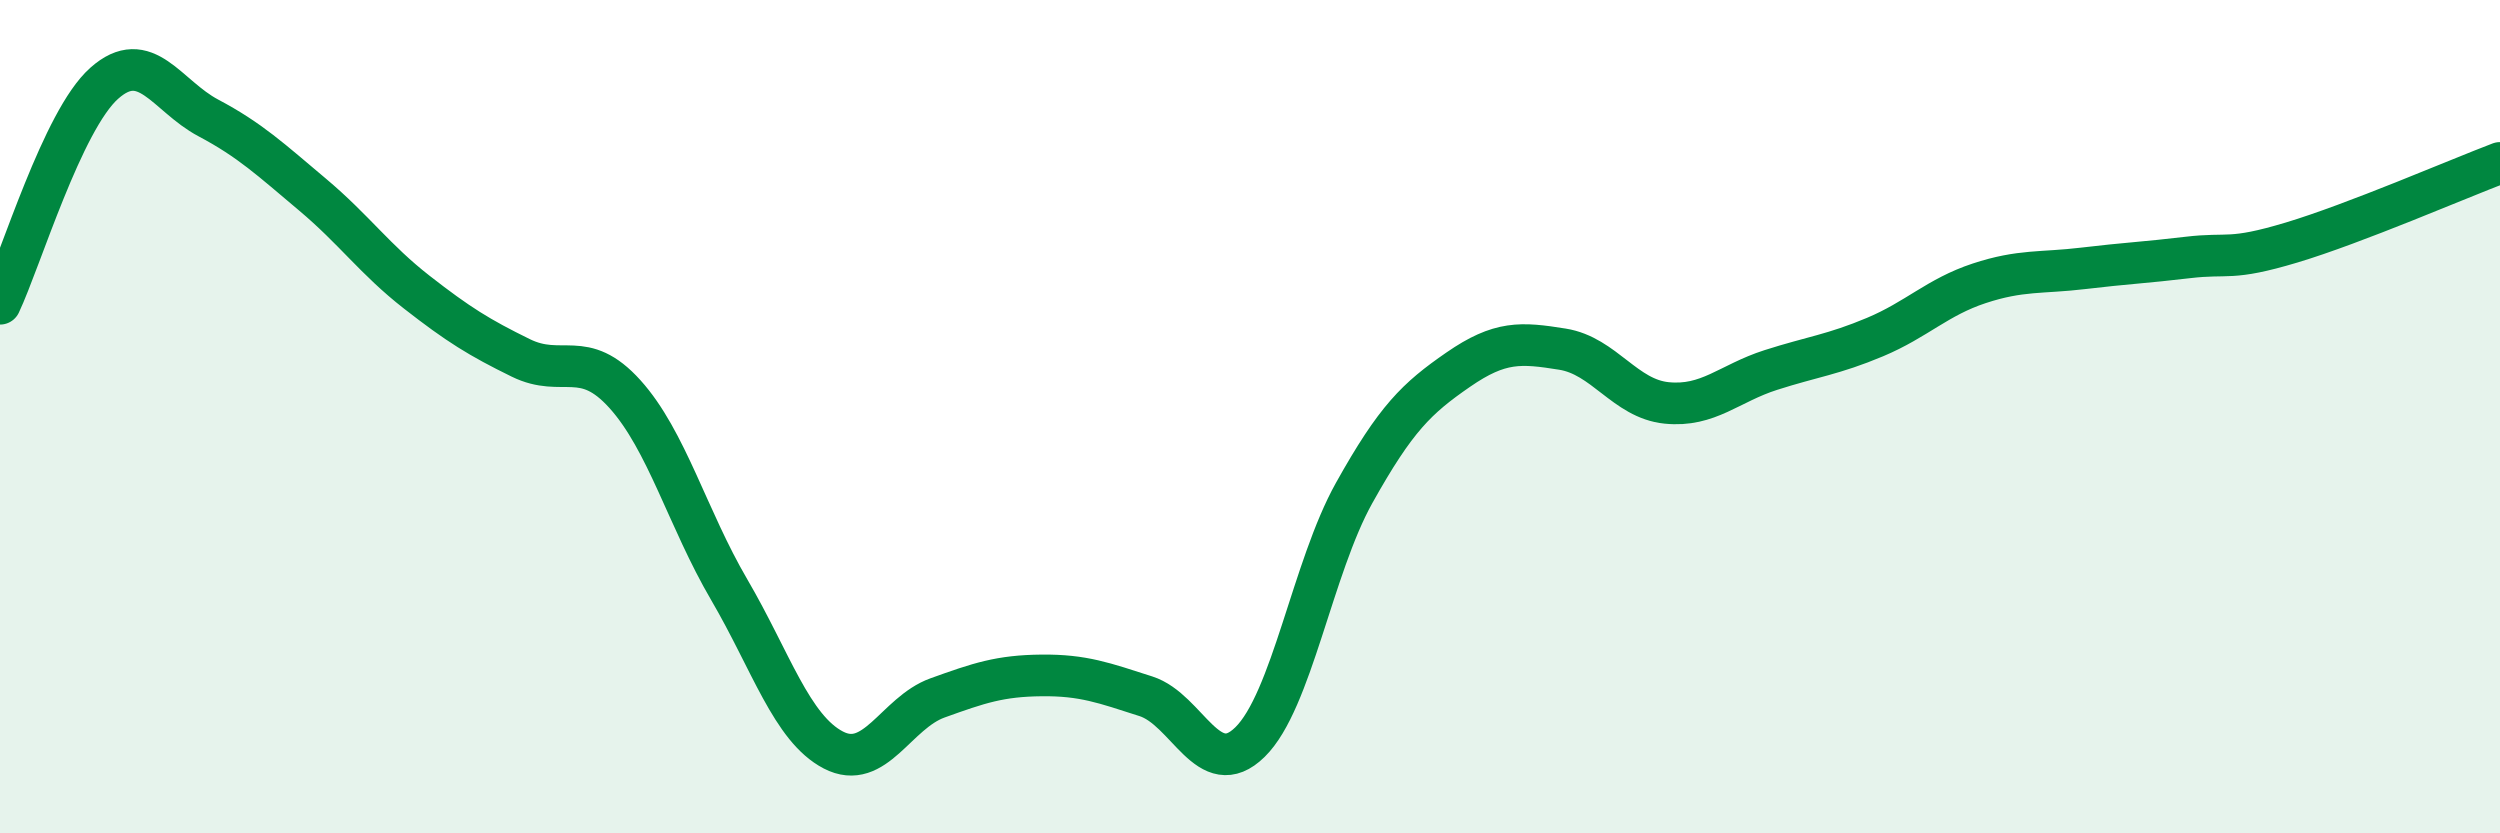 
    <svg width="60" height="20" viewBox="0 0 60 20" xmlns="http://www.w3.org/2000/svg">
      <path
        d="M 0,7.29 C 0.5,6.23 1.5,2.89 2.5,2 C 3.5,1.11 4,2.3 5,2.83 C 6,3.36 6.5,3.83 7.5,4.67 C 8.5,5.51 9,6.23 10,7.01 C 11,7.79 11.5,8.1 12.5,8.59 C 13.5,9.08 14,8.35 15,9.46 C 16,10.57 16.5,12.44 17.5,14.15 C 18.5,15.86 19,17.48 20,18 C 21,18.52 21.5,17.11 22.5,16.75 C 23.5,16.39 24,16.22 25,16.21 C 26,16.2 26.5,16.39 27.5,16.71 C 28.5,17.03 29,18.79 30,17.81 C 31,16.83 31.5,13.62 32.5,11.83 C 33.5,10.04 34,9.56 35,8.87 C 36,8.18 36.5,8.22 37.5,8.38 C 38.5,8.54 39,9.57 40,9.67 C 41,9.77 41.5,9.2 42.5,8.88 C 43.5,8.56 44,8.51 45,8.09 C 46,7.67 46.5,7.13 47.5,6.8 C 48.5,6.47 49,6.56 50,6.44 C 51,6.32 51.5,6.3 52.5,6.18 C 53.5,6.06 53.5,6.27 55,5.82 C 56.5,5.37 59,4.29 60,3.91L60 20L0 20Z"
        fill="#008740"
        opacity="0.1"
        stroke-linecap="round"
        stroke-linejoin="round"
      />
      <path
        d="M 0,7.29 C 0.5,6.23 1.5,2.89 2.5,2 C 3.5,1.11 4,2.3 5,2.83 C 6,3.36 6.5,3.83 7.5,4.67 C 8.5,5.51 9,6.23 10,7.01 C 11,7.79 11.5,8.1 12.5,8.59 C 13.5,9.08 14,8.35 15,9.46 C 16,10.57 16.5,12.44 17.5,14.15 C 18.5,15.86 19,17.48 20,18 C 21,18.52 21.5,17.11 22.5,16.75 C 23.5,16.39 24,16.22 25,16.21 C 26,16.2 26.5,16.39 27.5,16.71 C 28.5,17.03 29,18.79 30,17.81 C 31,16.83 31.5,13.62 32.5,11.83 C 33.5,10.04 34,9.56 35,8.87 C 36,8.18 36.5,8.22 37.5,8.38 C 38.5,8.54 39,9.57 40,9.67 C 41,9.77 41.5,9.2 42.5,8.88 C 43.5,8.56 44,8.51 45,8.09 C 46,7.67 46.5,7.13 47.5,6.8 C 48.5,6.47 49,6.56 50,6.44 C 51,6.32 51.5,6.3 52.5,6.18 C 53.5,6.06 53.5,6.27 55,5.82 C 56.5,5.37 59,4.29 60,3.91"
        stroke="#008740"
        stroke-width="1"
        fill="none"
        stroke-linecap="round"
        stroke-linejoin="round"
      />
    </svg>
  
